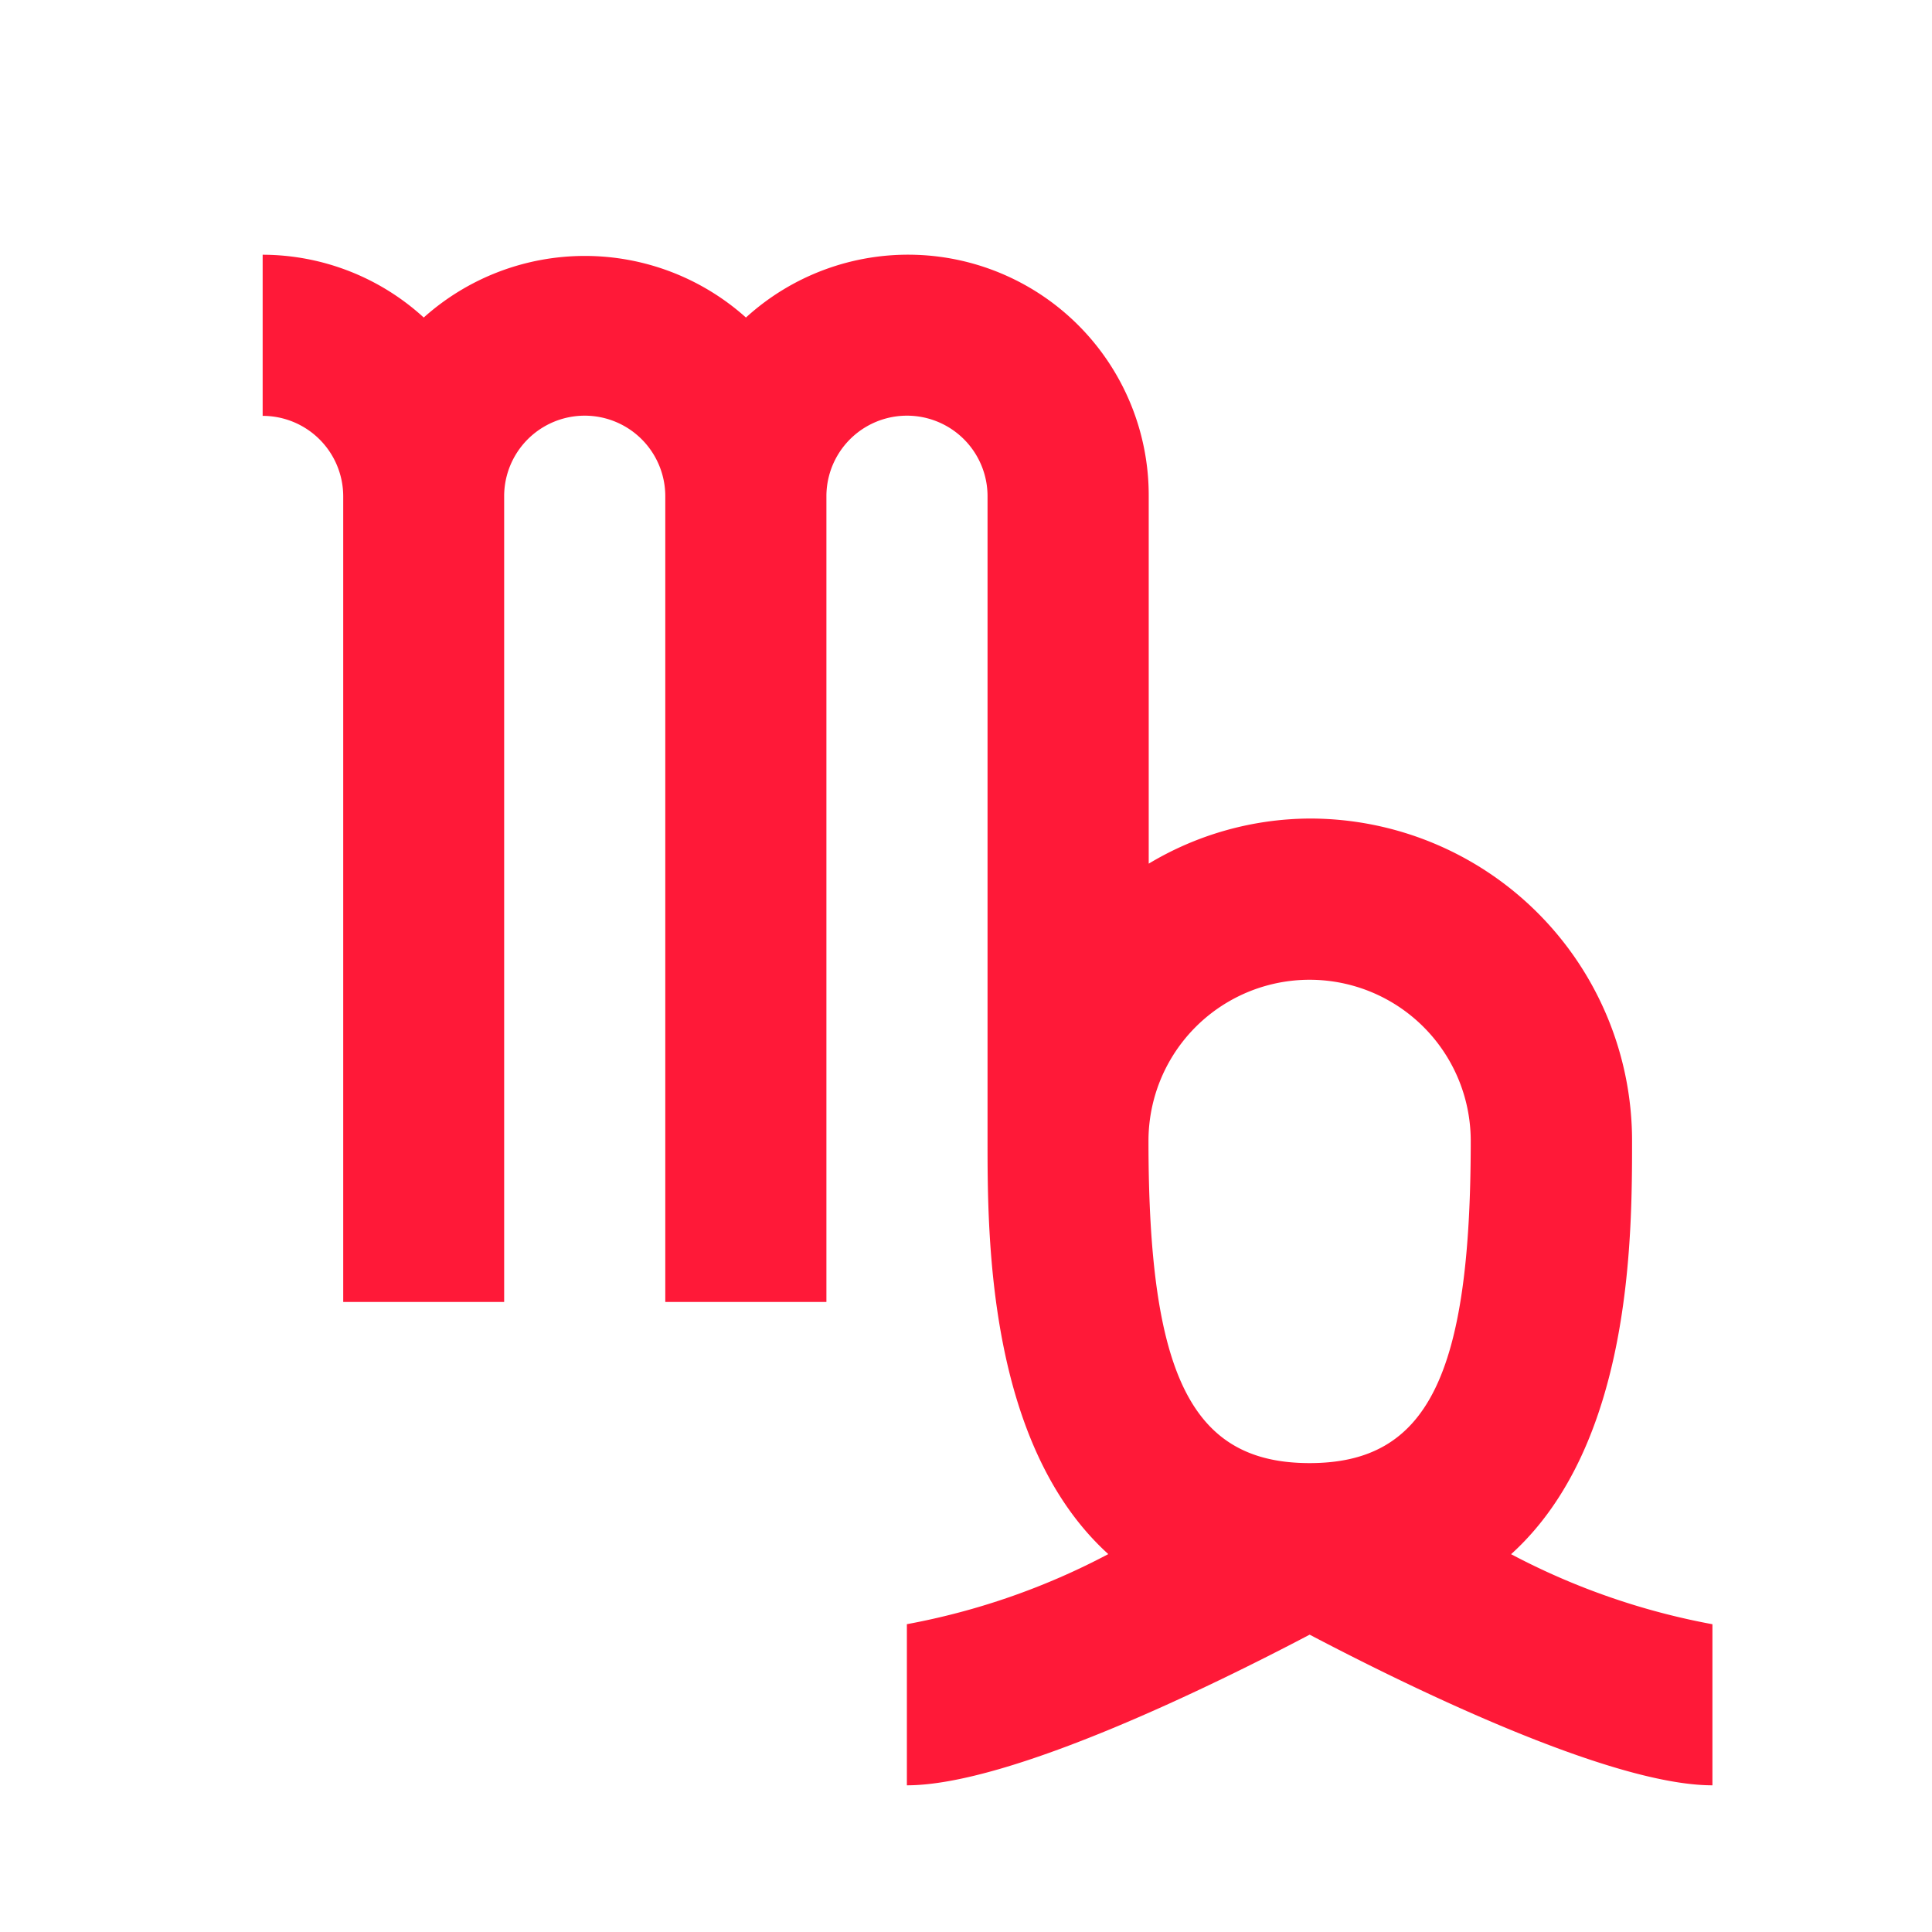 <svg xmlns="http://www.w3.org/2000/svg" width="40" height="40" viewBox="0 0 40 40">
  <g id="virgem" transform="translate(0.047)">
    <rect id="Boundary" width="40" height="40" transform="translate(-0.047)" fill="#FF1938" opacity="0"/>
    <path id="Path_zodiac-virgo" data-name="Path / zodiac-virgo" d="M28.852,29.9c2.5-2.268,2.5-6.588,2.5-8.556a6.671,6.671,0,0,0-6.671-6.671,6.535,6.535,0,0,0-3.336.934V8a4.982,4.982,0,0,0-8.339-3.7,5,5,0,0,0-6.671,0A4.957,4.957,0,0,0,3,3V6.336A1.668,1.668,0,0,1,4.668,8V24.682H8V8a1.668,1.668,0,0,1,3.336,0V24.682h3.336V8a1.668,1.668,0,1,1,3.336,0V21.346c0,1.968,0,6.288,2.5,8.556a14.566,14.566,0,0,1-4.17,1.451v3.336c2.152,0,6.4-2.1,8.339-3.119,1.935,1.017,6.188,3.119,8.339,3.119V31.354a14.566,14.566,0,0,1-4.17-1.451m-4.17-11.892a3.336,3.336,0,0,1,3.336,3.336c0,4.87-.9,6.671-3.336,6.671s-3.336-1.8-3.336-6.671A3.336,3.336,0,0,1,24.682,18.011Z" transform="translate(2.391 2.274)" fill="#FF1938"/>
  </g>
</svg>
